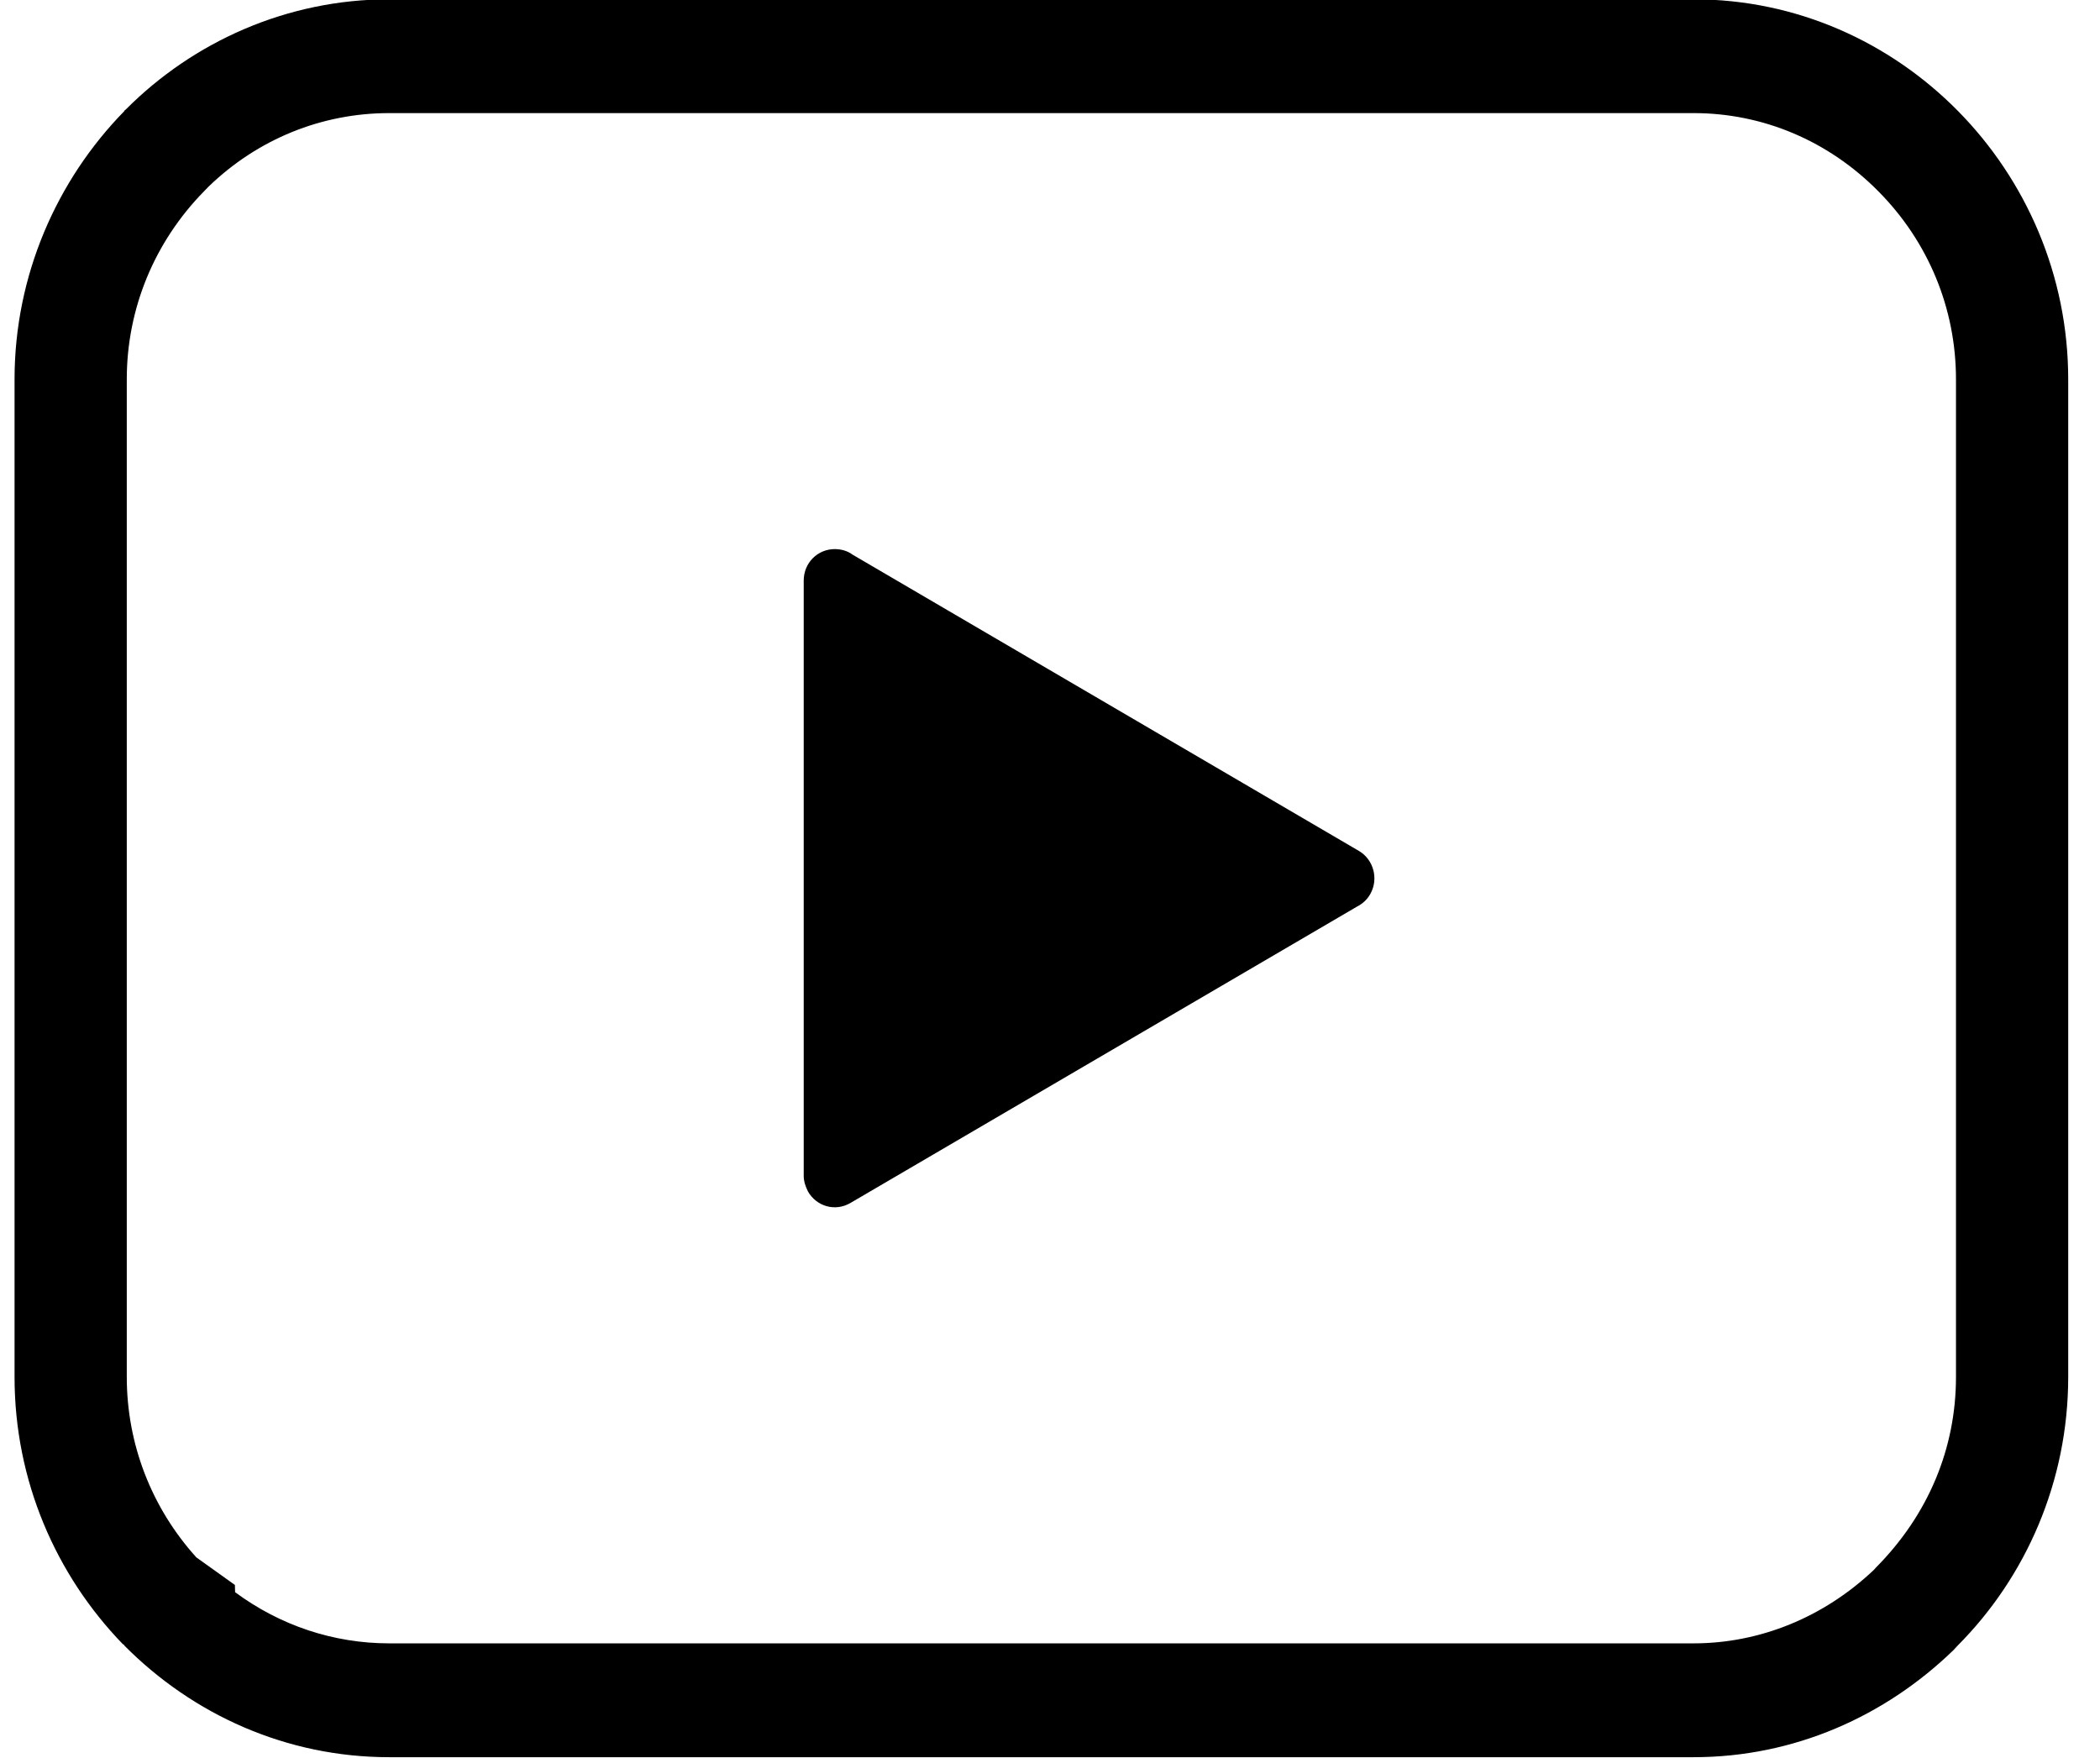 <svg 
 xmlns="http://www.w3.org/2000/svg"
 xmlns:xlink="http://www.w3.org/1999/xlink"
 width="43px" height="36px">
<path fill-rule="evenodd"  fill="rgb(0, 0, 0)"
 d="M40.088,33.695 L40.001,33.789 C38.605,35.142 36.743,35.983 34.678,35.983 L7.970,35.983 C5.857,35.983 3.944,35.107 2.544,33.695 L2.544,33.687 L2.512,33.665 C1.146,32.252 0.298,30.324 0.298,28.198 L0.298,7.767 C0.298,5.636 1.166,3.685 2.544,2.277 L2.544,2.269 L2.579,2.239 C3.958,0.855 5.874,-0.014 7.970,-0.014 L34.678,-0.014 C36.793,-0.014 38.703,0.866 40.088,2.269 C41.484,3.682 42.349,5.636 42.349,7.767 L42.349,28.198 C42.349,30.336 41.484,32.292 40.088,33.695 ZM40.051,7.767 C40.051,6.321 39.488,4.953 38.464,3.920 C37.444,2.886 36.101,2.316 34.678,2.316 L7.970,2.316 C6.584,2.316 5.274,2.851 4.270,3.822 L4.175,3.920 C3.157,4.960 2.596,6.327 2.596,7.767 L2.596,28.198 C2.596,29.568 3.101,30.874 4.021,31.892 L4.810,32.456 L4.814,32.604 C5.733,33.285 6.828,33.652 7.970,33.652 L34.678,33.652 C36.039,33.652 37.348,33.116 38.372,32.145 L38.410,32.102 C39.490,31.015 40.051,29.650 40.051,28.198 L40.051,7.767 ZM27.783,18.567 L17.412,24.635 C17.101,24.816 16.720,24.706 16.544,24.398 C16.492,24.295 16.457,24.186 16.457,24.081 L16.457,11.889 C16.457,11.524 16.743,11.244 17.094,11.244 C17.223,11.244 17.358,11.282 17.456,11.357 L27.827,17.426 C28.124,17.601 28.234,17.996 28.059,18.306 C27.993,18.426 27.895,18.509 27.783,18.567 Z"/>
</svg>